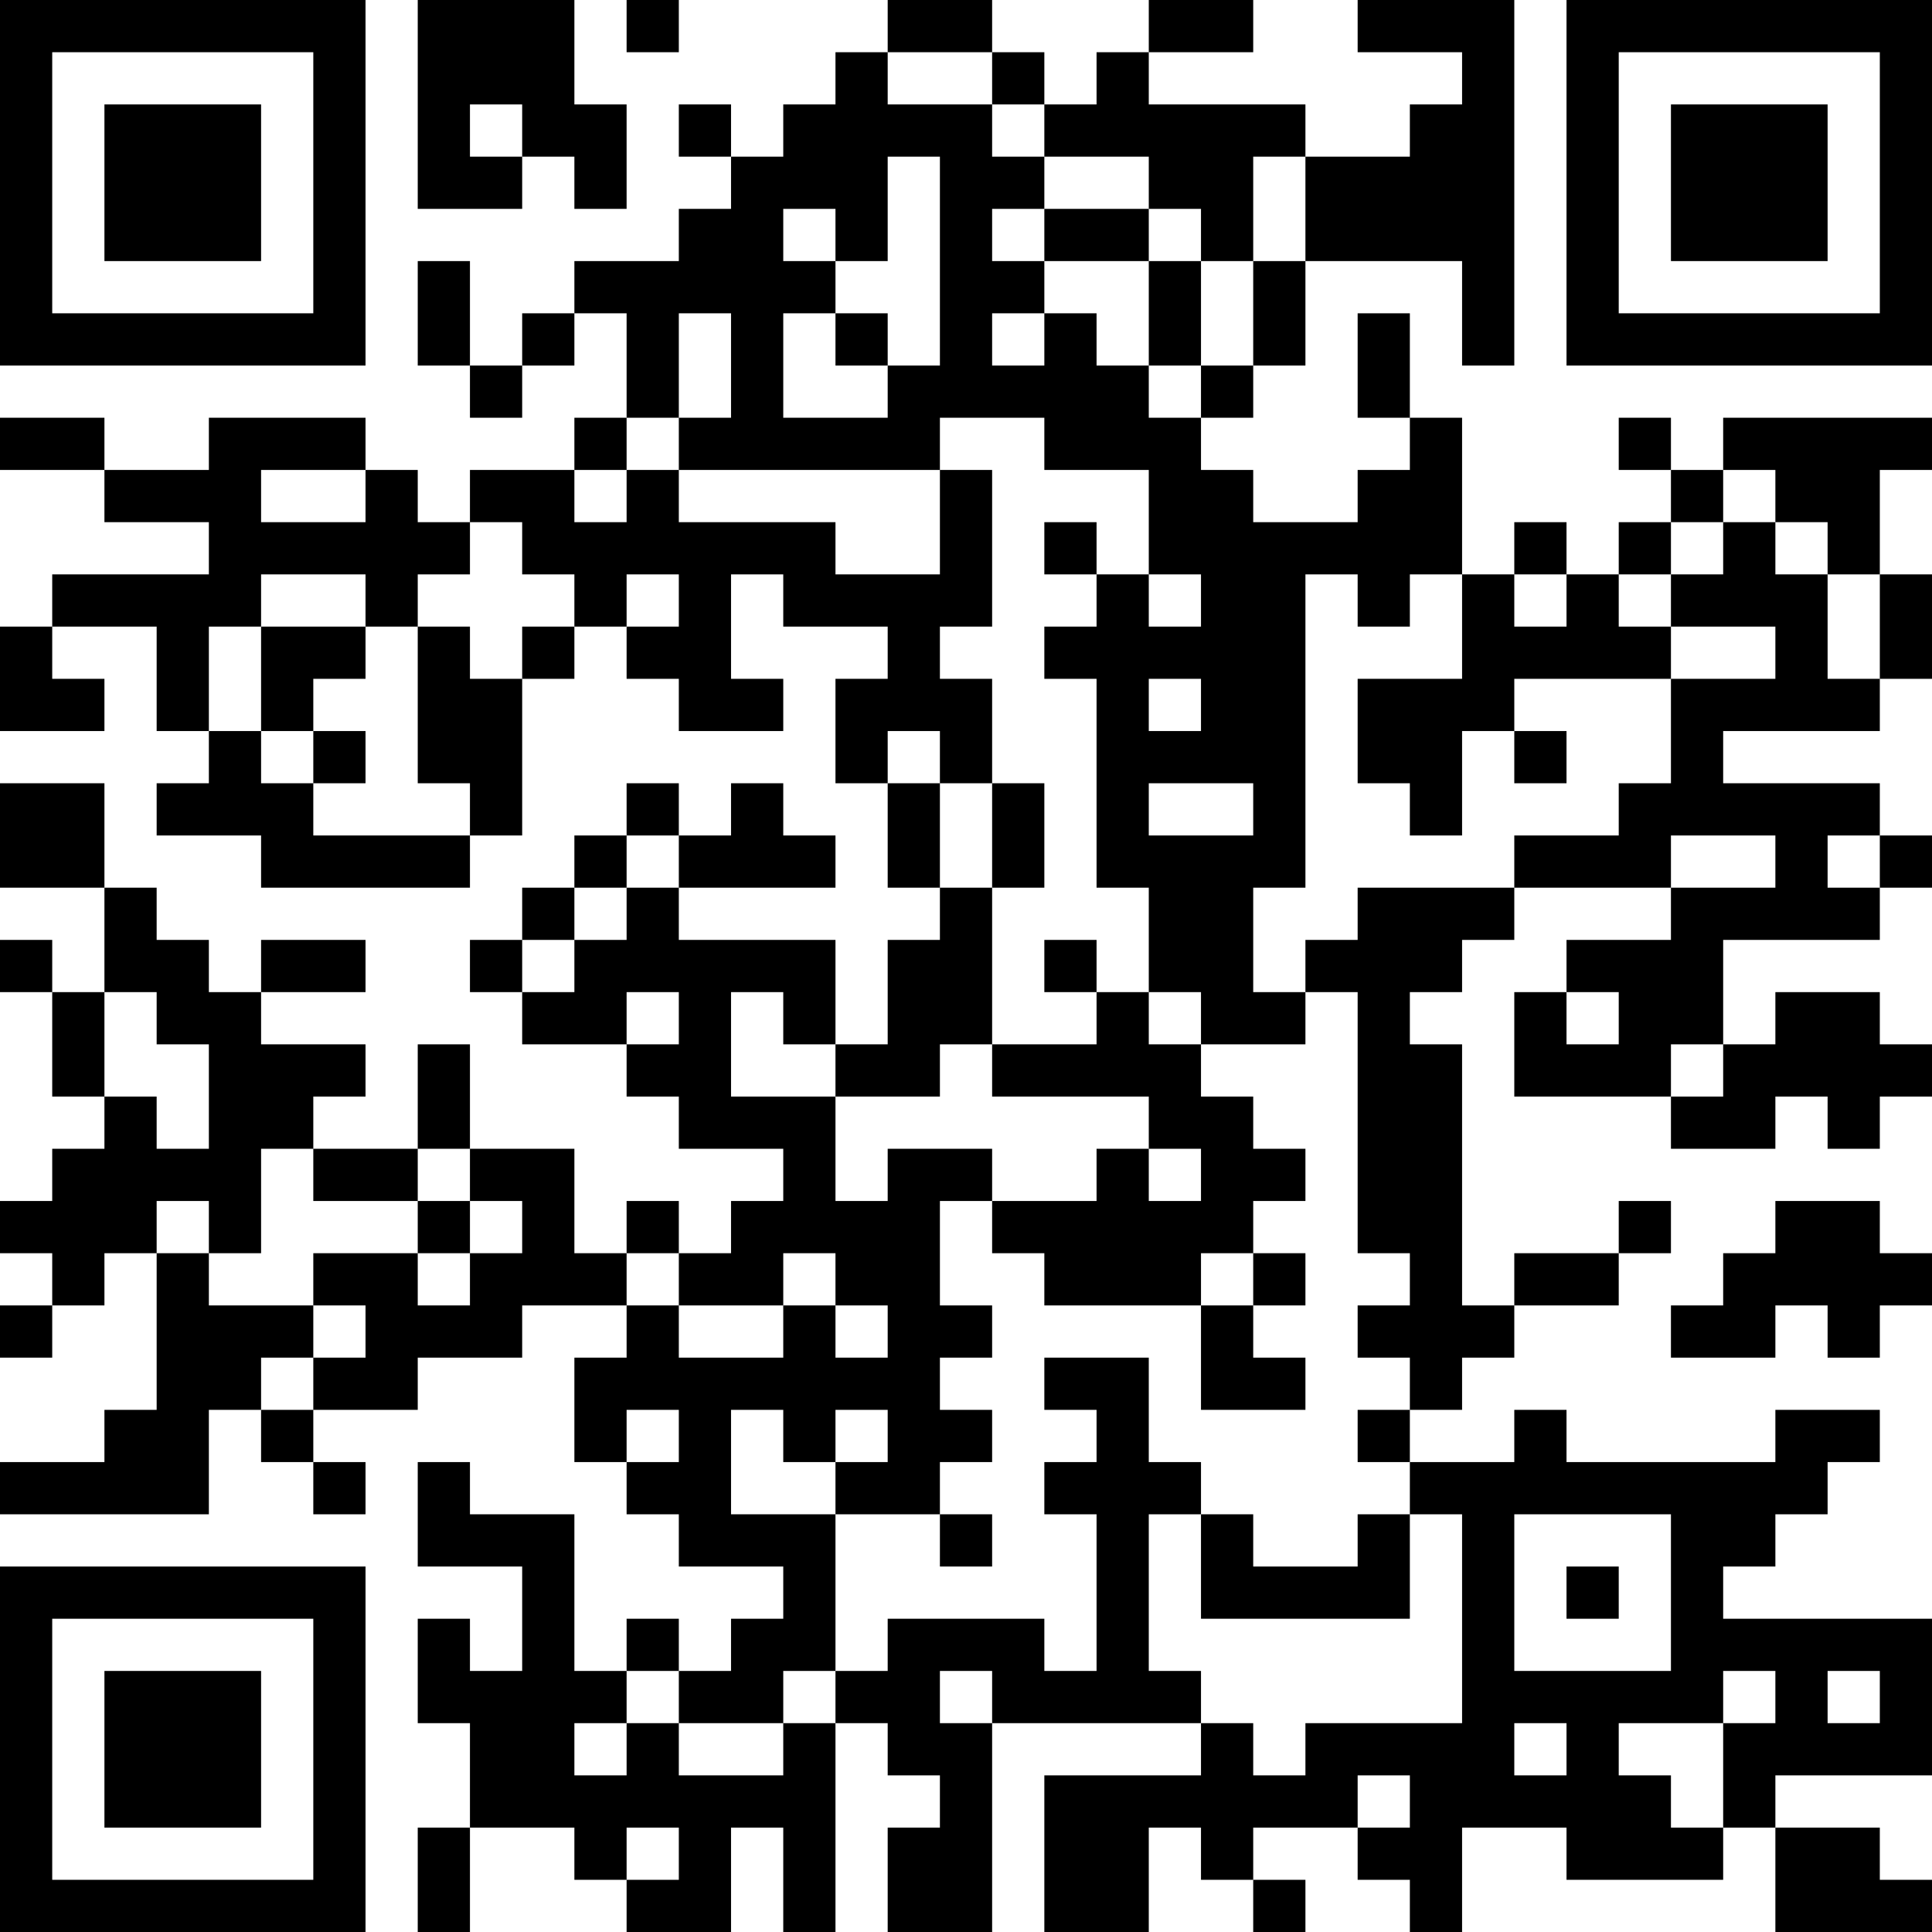<?xml version="1.0" encoding="UTF-8"?>
<svg xmlns="http://www.w3.org/2000/svg" version="1.1" width="400" height="400" viewBox="0 0 400 400"><rect x="0" y="0" width="400" height="400" fill="#ffffff"/><g transform="scale(10.811)"><g transform="translate(0,0)"><path fill-rule="evenodd" d="M8 0L8 4L10 4L10 3L11 3L11 4L12 4L12 2L11 2L11 0ZM12 0L12 1L13 1L13 0ZM17 0L17 1L16 1L16 2L15 2L15 3L14 3L14 2L13 2L13 3L14 3L14 4L13 4L13 5L11 5L11 6L10 6L10 7L9 7L9 5L8 5L8 7L9 7L9 8L10 8L10 7L11 7L11 6L12 6L12 8L11 8L11 9L9 9L9 10L8 10L8 9L7 9L7 8L4 8L4 9L2 9L2 8L0 8L0 9L2 9L2 10L4 10L4 11L1 11L1 12L0 12L0 14L2 14L2 13L1 13L1 12L3 12L3 14L4 14L4 15L3 15L3 16L5 16L5 17L9 17L9 16L10 16L10 13L11 13L11 12L12 12L12 13L13 13L13 14L15 14L15 13L14 13L14 11L15 11L15 12L17 12L17 13L16 13L16 15L17 15L17 17L18 17L18 18L17 18L17 20L16 20L16 18L13 18L13 17L16 17L16 16L15 16L15 15L14 15L14 16L13 16L13 15L12 15L12 16L11 16L11 17L10 17L10 18L9 18L9 19L10 19L10 20L12 20L12 21L13 21L13 22L15 22L15 23L14 23L14 24L13 24L13 23L12 23L12 24L11 24L11 22L9 22L9 20L8 20L8 22L6 22L6 21L7 21L7 20L5 20L5 19L7 19L7 18L5 18L5 19L4 19L4 18L3 18L3 17L2 17L2 15L0 15L0 17L2 17L2 19L1 19L1 18L0 18L0 19L1 19L1 21L2 21L2 22L1 22L1 23L0 23L0 24L1 24L1 25L0 25L0 26L1 26L1 25L2 25L2 24L3 24L3 27L2 27L2 28L0 28L0 29L4 29L4 27L5 27L5 28L6 28L6 29L7 29L7 28L6 28L6 27L8 27L8 26L10 26L10 25L12 25L12 26L11 26L11 28L12 28L12 29L13 29L13 30L15 30L15 31L14 31L14 32L13 32L13 31L12 31L12 32L11 32L11 29L9 29L9 28L8 28L8 30L10 30L10 32L9 32L9 31L8 31L8 33L9 33L9 35L8 35L8 37L9 37L9 35L11 35L11 36L12 36L12 37L14 37L14 35L15 35L15 37L16 37L16 33L17 33L17 34L18 34L18 35L17 35L17 37L19 37L19 33L23 33L23 34L20 34L20 37L22 37L22 35L23 35L23 36L24 36L24 37L25 37L25 36L24 36L24 35L26 35L26 36L27 36L27 37L28 37L28 35L30 35L30 36L33 36L33 35L34 35L34 37L37 37L37 36L36 36L36 35L34 35L34 34L37 34L37 31L33 31L33 30L34 30L34 29L35 29L35 28L36 28L36 27L34 27L34 28L30 28L30 27L29 27L29 28L27 28L27 27L28 27L28 26L29 26L29 25L31 25L31 24L32 24L32 23L31 23L31 24L29 24L29 25L28 25L28 20L27 20L27 19L28 19L28 18L29 18L29 17L32 17L32 18L30 18L30 19L29 19L29 21L32 21L32 22L34 22L34 21L35 21L35 22L36 22L36 21L37 21L37 20L36 20L36 19L34 19L34 20L33 20L33 18L36 18L36 17L37 17L37 16L36 16L36 15L33 15L33 14L36 14L36 13L37 13L37 11L36 11L36 9L37 9L37 8L33 8L33 9L32 9L32 8L31 8L31 9L32 9L32 10L31 10L31 11L30 11L30 10L29 10L29 11L28 11L28 8L27 8L27 6L26 6L26 8L27 8L27 9L26 9L26 10L24 10L24 9L23 9L23 8L24 8L24 7L25 7L25 5L28 5L28 7L29 7L29 0L26 0L26 1L28 1L28 2L27 2L27 3L25 3L25 2L22 2L22 1L24 1L24 0L22 0L22 1L21 1L21 2L20 2L20 1L19 1L19 0ZM17 1L17 2L19 2L19 3L20 3L20 4L19 4L19 5L20 5L20 6L19 6L19 7L20 7L20 6L21 6L21 7L22 7L22 8L23 8L23 7L24 7L24 5L25 5L25 3L24 3L24 5L23 5L23 4L22 4L22 3L20 3L20 2L19 2L19 1ZM9 2L9 3L10 3L10 2ZM17 3L17 5L16 5L16 4L15 4L15 5L16 5L16 6L15 6L15 8L17 8L17 7L18 7L18 3ZM20 4L20 5L22 5L22 7L23 7L23 5L22 5L22 4ZM13 6L13 8L12 8L12 9L11 9L11 10L12 10L12 9L13 9L13 10L16 10L16 11L18 11L18 9L19 9L19 12L18 12L18 13L19 13L19 15L18 15L18 14L17 14L17 15L18 15L18 17L19 17L19 20L18 20L18 21L16 21L16 20L15 20L15 19L14 19L14 21L16 21L16 23L17 23L17 22L19 22L19 23L18 23L18 25L19 25L19 26L18 26L18 27L19 27L19 28L18 28L18 29L16 29L16 28L17 28L17 27L16 27L16 28L15 28L15 27L14 27L14 29L16 29L16 32L15 32L15 33L13 33L13 32L12 32L12 33L11 33L11 34L12 34L12 33L13 33L13 34L15 34L15 33L16 33L16 32L17 32L17 31L20 31L20 32L21 32L21 29L20 29L20 28L21 28L21 27L20 27L20 26L22 26L22 28L23 28L23 29L22 29L22 32L23 32L23 33L24 33L24 34L25 34L25 33L28 33L28 29L27 29L27 28L26 28L26 27L27 27L27 26L26 26L26 25L27 25L27 24L26 24L26 19L25 19L25 18L26 18L26 17L29 17L29 16L31 16L31 15L32 15L32 13L34 13L34 12L32 12L32 11L33 11L33 10L34 10L34 11L35 11L35 13L36 13L36 11L35 11L35 10L34 10L34 9L33 9L33 10L32 10L32 11L31 11L31 12L32 12L32 13L29 13L29 14L28 14L28 16L27 16L27 15L26 15L26 13L28 13L28 11L27 11L27 12L26 12L26 11L25 11L25 17L24 17L24 19L25 19L25 20L23 20L23 19L22 19L22 17L21 17L21 13L20 13L20 12L21 12L21 11L22 11L22 12L23 12L23 11L22 11L22 9L20 9L20 8L18 8L18 9L13 9L13 8L14 8L14 6ZM16 6L16 7L17 7L17 6ZM5 9L5 10L7 10L7 9ZM9 10L9 11L8 11L8 12L7 12L7 11L5 11L5 12L4 12L4 14L5 14L5 15L6 15L6 16L9 16L9 15L8 15L8 12L9 12L9 13L10 13L10 12L11 12L11 11L10 11L10 10ZM20 10L20 11L21 11L21 10ZM12 11L12 12L13 12L13 11ZM29 11L29 12L30 12L30 11ZM5 12L5 14L6 14L6 15L7 15L7 14L6 14L6 13L7 13L7 12ZM22 13L22 14L23 14L23 13ZM29 14L29 15L30 15L30 14ZM19 15L19 17L20 17L20 15ZM22 15L22 16L24 16L24 15ZM12 16L12 17L11 17L11 18L10 18L10 19L11 19L11 18L12 18L12 17L13 17L13 16ZM32 16L32 17L34 17L34 16ZM35 16L35 17L36 17L36 16ZM20 18L20 19L21 19L21 20L19 20L19 21L22 21L22 22L21 22L21 23L19 23L19 24L20 24L20 25L23 25L23 27L25 27L25 26L24 26L24 25L25 25L25 24L24 24L24 23L25 23L25 22L24 22L24 21L23 21L23 20L22 20L22 19L21 19L21 18ZM2 19L2 21L3 21L3 22L4 22L4 20L3 20L3 19ZM12 19L12 20L13 20L13 19ZM30 19L30 20L31 20L31 19ZM32 20L32 21L33 21L33 20ZM5 22L5 24L4 24L4 23L3 23L3 24L4 24L4 25L6 25L6 26L5 26L5 27L6 27L6 26L7 26L7 25L6 25L6 24L8 24L8 25L9 25L9 24L10 24L10 23L9 23L9 22L8 22L8 23L6 23L6 22ZM22 22L22 23L23 23L23 22ZM8 23L8 24L9 24L9 23ZM34 23L34 24L33 24L33 25L32 25L32 26L34 26L34 25L35 25L35 26L36 26L36 25L37 25L37 24L36 24L36 23ZM12 24L12 25L13 25L13 26L15 26L15 25L16 25L16 26L17 26L17 25L16 25L16 24L15 24L15 25L13 25L13 24ZM23 24L23 25L24 25L24 24ZM12 27L12 28L13 28L13 27ZM18 29L18 30L19 30L19 29ZM23 29L23 31L27 31L27 29L26 29L26 30L24 30L24 29ZM29 29L29 32L32 32L32 29ZM30 30L30 31L31 31L31 30ZM18 32L18 33L19 33L19 32ZM33 32L33 33L31 33L31 34L32 34L32 35L33 35L33 33L34 33L34 32ZM35 32L35 33L36 33L36 32ZM29 33L29 34L30 34L30 33ZM26 34L26 35L27 35L27 34ZM12 35L12 36L13 36L13 35ZM0 0L0 7L7 7L7 0ZM1 1L1 6L6 6L6 1ZM2 2L2 5L5 5L5 2ZM30 0L30 7L37 7L37 0ZM31 1L31 6L36 6L36 1ZM32 2L32 5L35 5L35 2ZM0 30L0 37L7 37L7 30ZM1 31L1 36L6 36L6 31ZM2 32L2 35L5 35L5 32Z" fill="#000000"/></g></g></svg>
